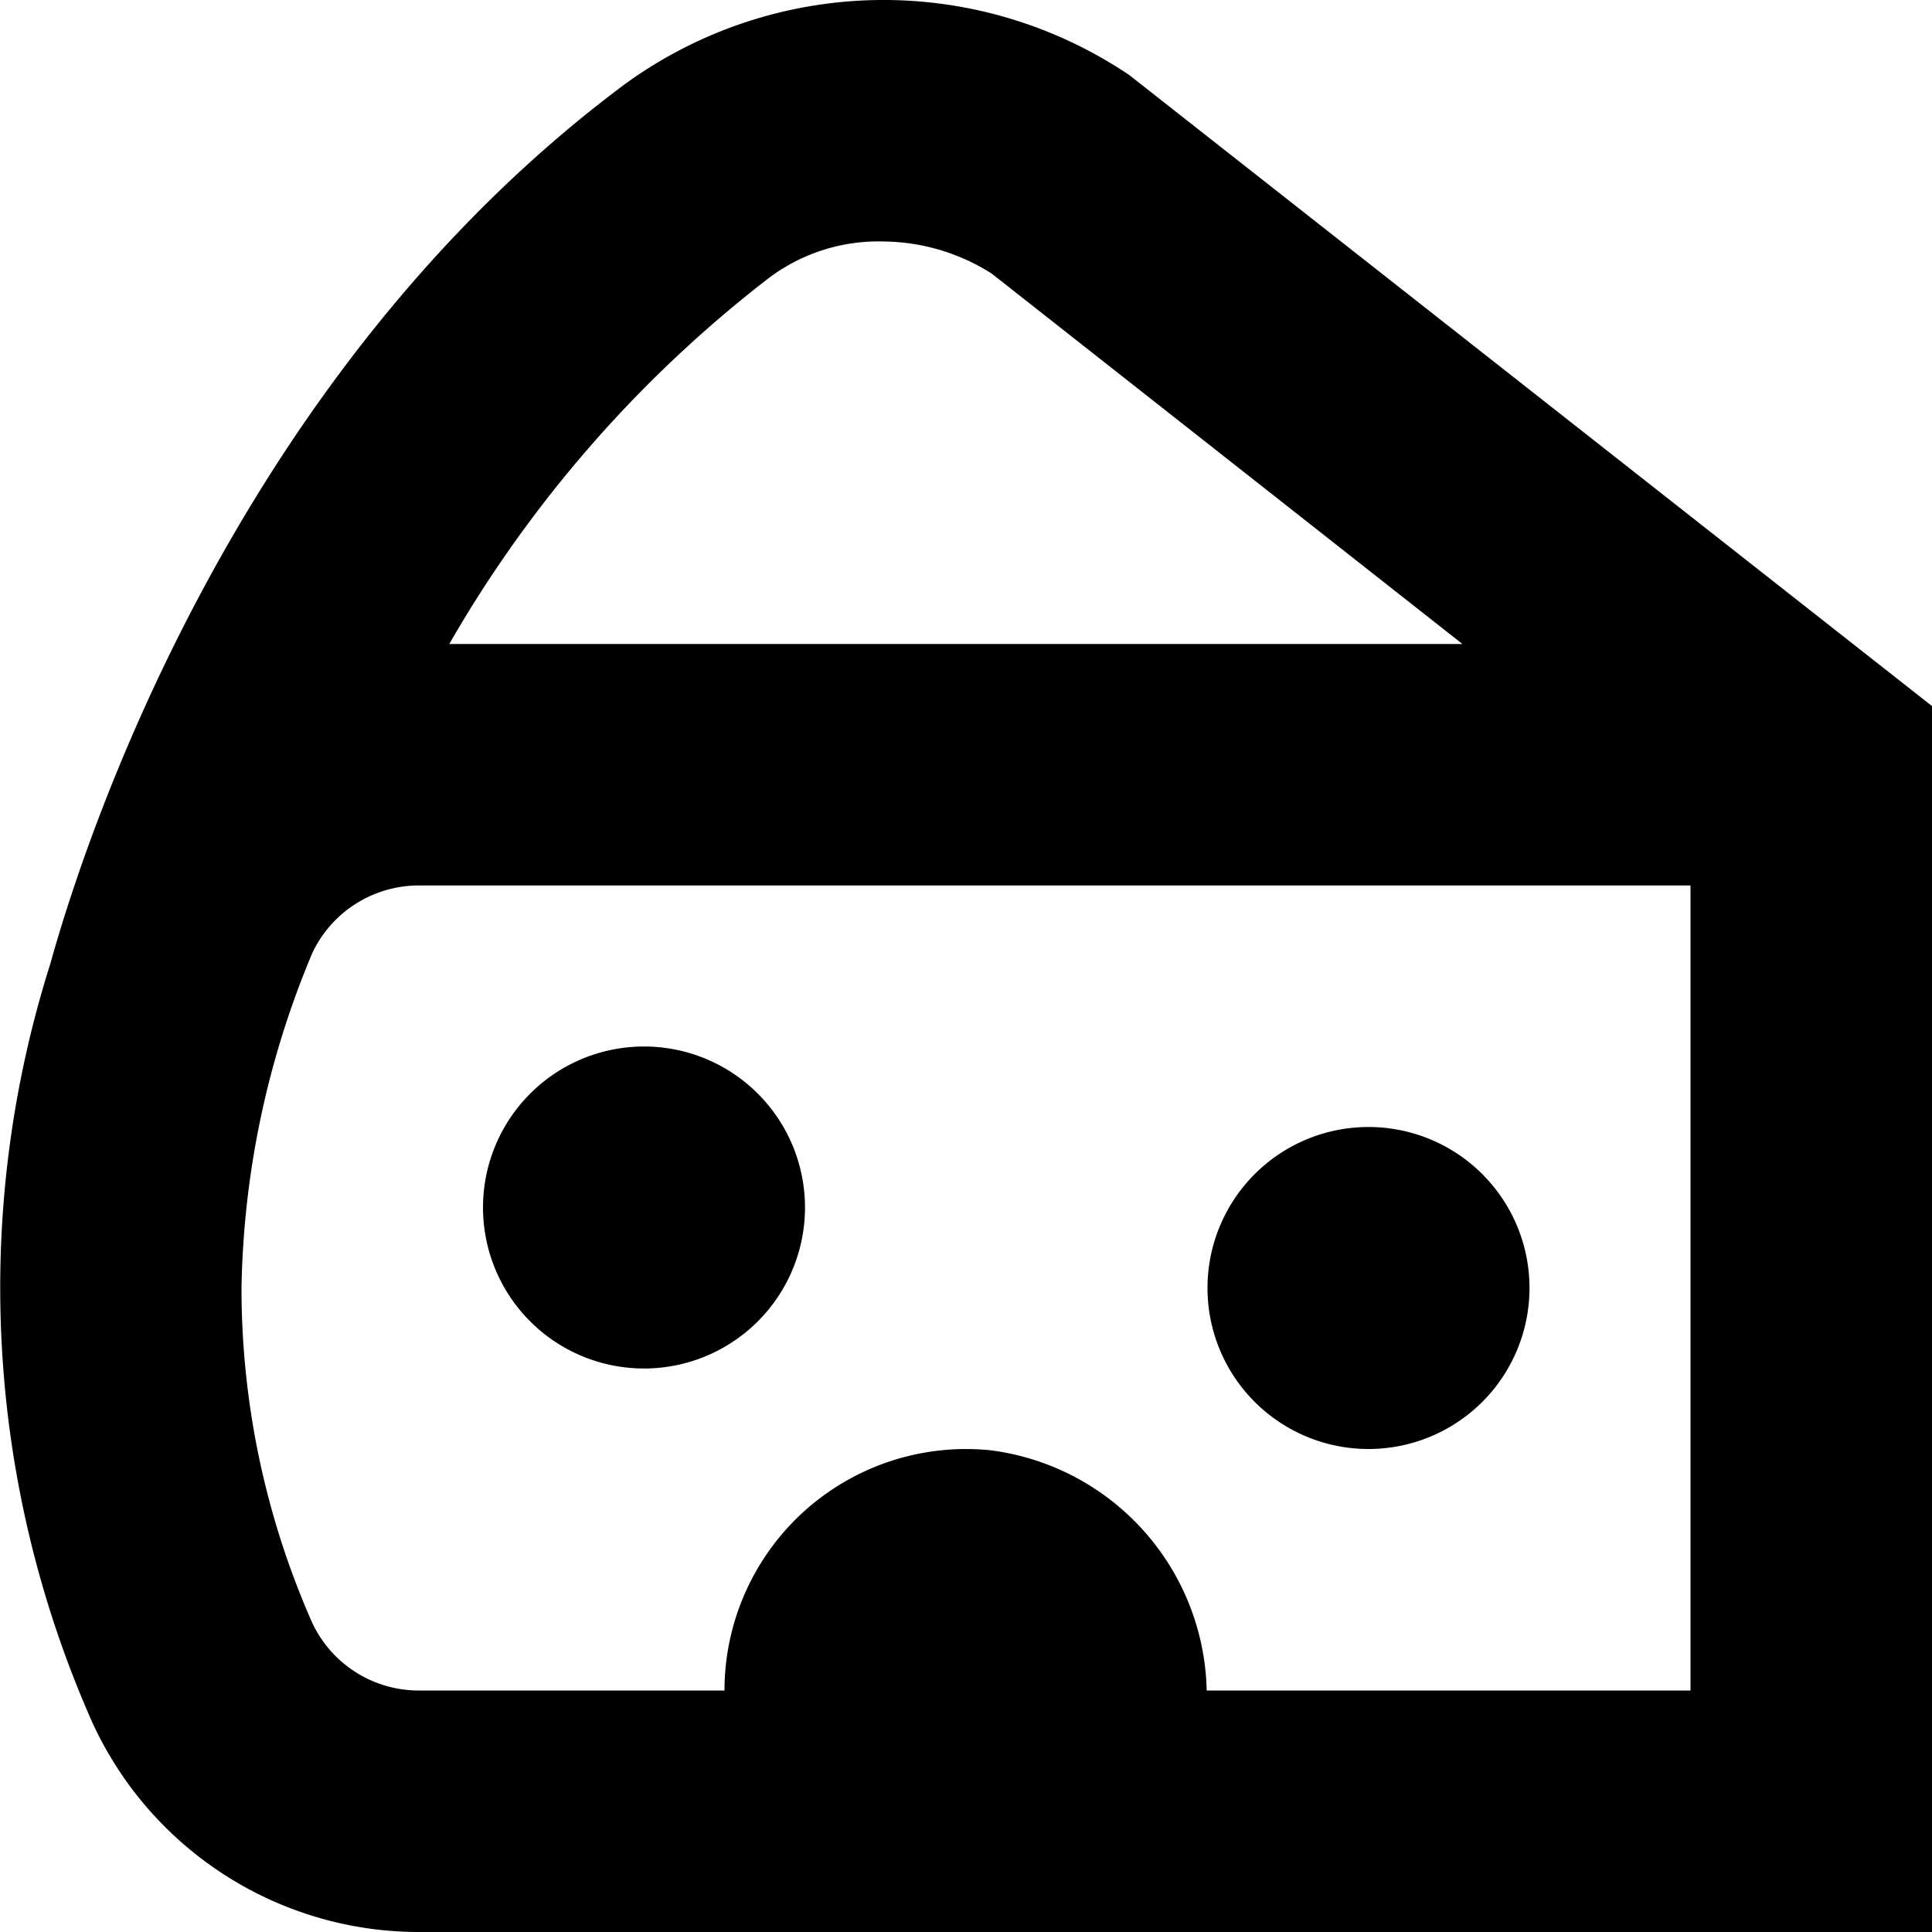 <?xml version="1.0" encoding="UTF-8"?>
<svg xmlns="http://www.w3.org/2000/svg" id="Layer_1" data-name="Layer 1" viewBox="0 0 24 24" width="512" height="512"><path d="M15,16a2,2,0,0,1,4,0A2,2,0,0,1,15,16ZM8,17a2,2,0,0,0,0-4A2,2,0,0,0,8,17ZM24,8.771V24H5.227a4.463,4.463,0,0,1-4.085-2.614,13.319,13.319,0,0,1-.518-9.41c.4-1.443,2.257-7.282,7.12-10.917A5.461,5.461,0,0,1,14.029.933ZM5.581,8H18.167L12.321,3.4A2.541,2.541,0,0,0,10.983,3a2.262,2.262,0,0,0-1.443.462A15.483,15.483,0,0,0,5.581,8ZM21,11H5.227a1.462,1.462,0,0,0-1.347.838A11.193,11.193,0,0,0,3,16a10.277,10.277,0,0,0,.88,4.162A1.462,1.462,0,0,0,5.227,21H9a3,3,0,0,1,3.305-2.984A3.075,3.075,0,0,1,14.99,21H21Z"/></svg>
